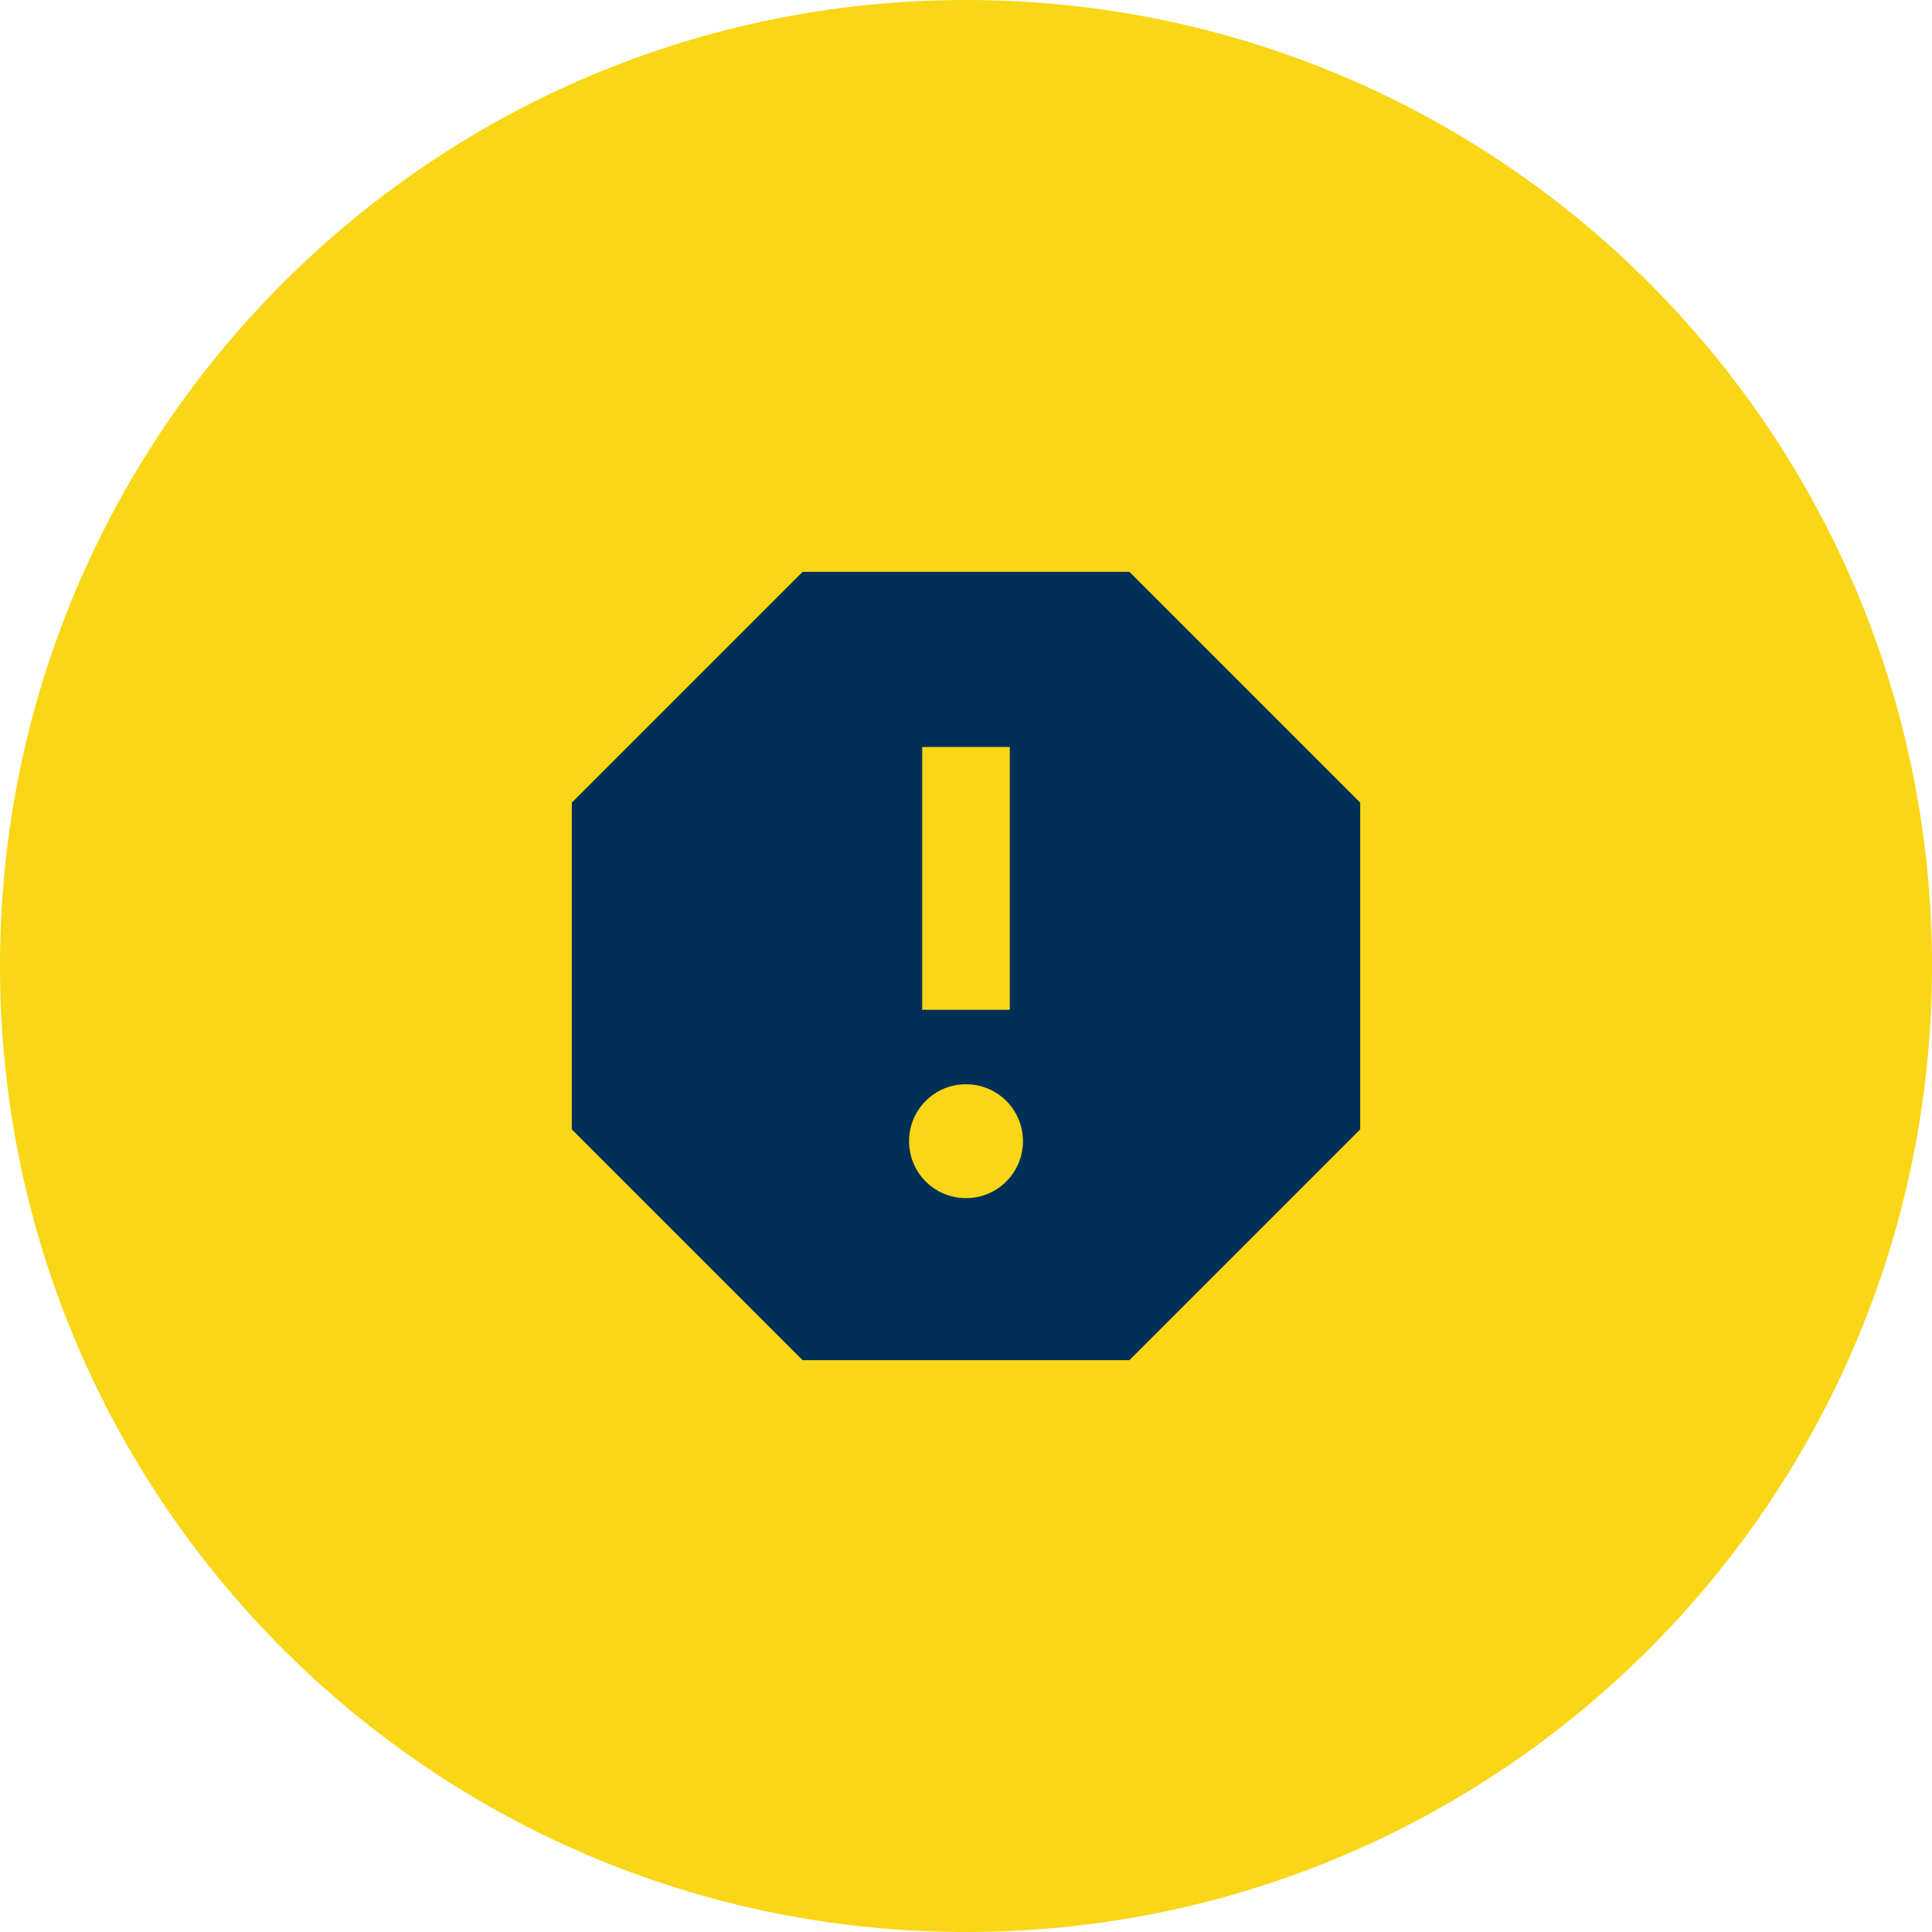 <svg width="223" height="223" xmlns="http://www.w3.org/2000/svg" xmlns:xlink="http://www.w3.org/1999/xlink" overflow="hidden"><defs><clipPath id="clip0"><rect x="500" y="723" width="223" height="223"/></clipPath></defs><g clip-path="url(#clip0)" transform="translate(-500 -723)"><path d="M500 834.5C500 772.92 549.92 723 611.5 723 673.08 723 723 772.92 723 834.5 723 896.08 673.08 946 611.5 946 549.92 946 500 896.08 500 834.5Z" fill="#F9D616" fill-rule="evenodd"/><path d="M630.357 789 592.643 789 566 815.643 566 853.357 592.643 880 630.357 880 657 853.357 657 815.643 630.357 789ZM611.5 861.295C607.86 861.295 604.928 858.362 604.928 854.722 604.928 851.082 607.86 848.15 611.5 848.15 615.14 848.15 618.073 851.082 618.073 854.722 618.073 858.362 615.14 861.295 611.5 861.295ZM616.556 839.555 606.445 839.555 606.445 809.222 616.556 809.222 616.556 839.555Z" fill="#003057" fill-rule="evenodd"/></g></svg>